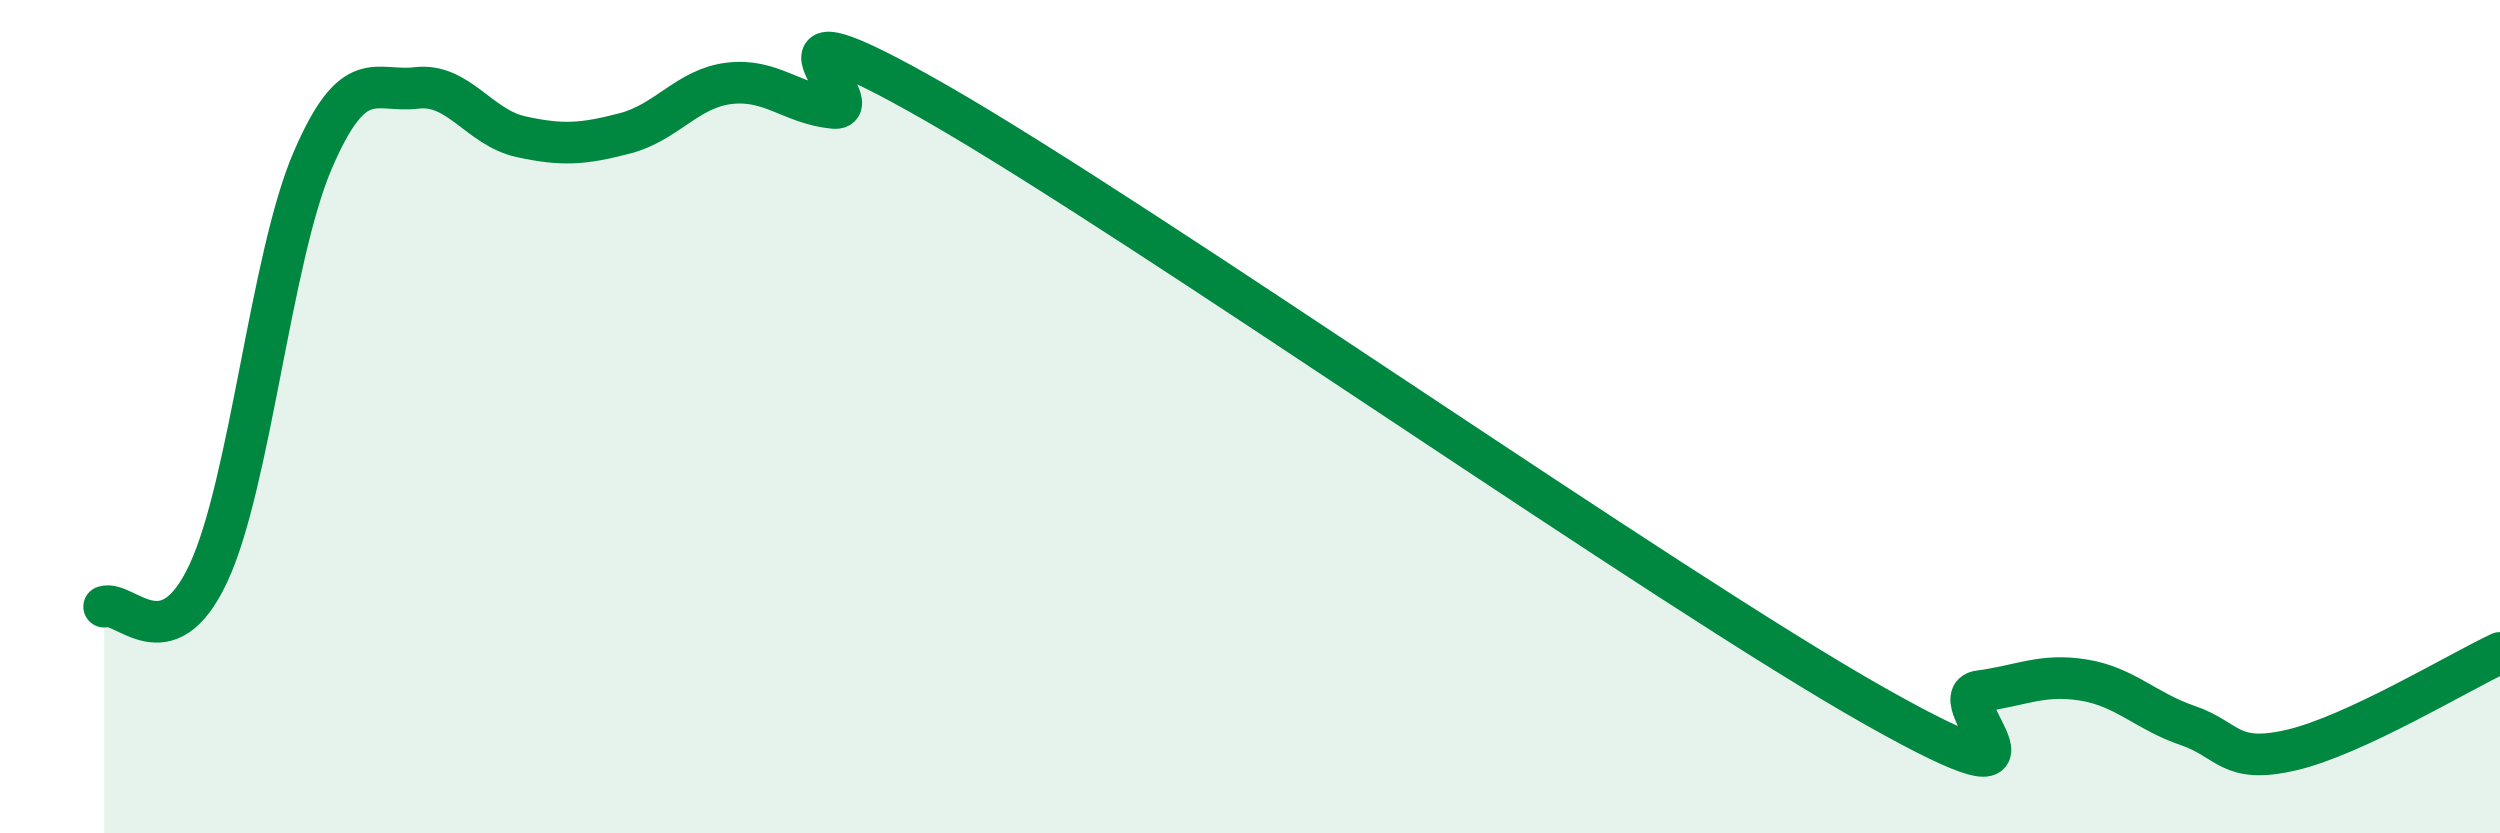 
    <svg width="60" height="20" viewBox="0 0 60 20" xmlns="http://www.w3.org/2000/svg">
      <path
        d="M 2.5,14.56 C 3,14.4 4,15.9 5,13.76 C 6,11.62 6.5,6.19 7.5,3.86 C 8.5,1.53 9,2.23 10,2.11 C 11,1.99 11.5,3.06 12.5,3.28 C 13.5,3.5 14,3.46 15,3.2 C 16,2.94 16.5,2.12 17.5,2 C 18.5,1.88 19,2.49 20,2.59 C 21,2.69 17.5,-0.38 22.5,2.49 C 27.5,5.36 40,14.13 45,16.95 C 50,19.77 46.5,16.72 47.5,16.59 C 48.5,16.46 49,16.16 50,16.32 C 51,16.48 51.5,17.07 52.5,17.41 C 53.5,17.75 53.5,18.35 55,18 C 56.5,17.65 59,16.14 60,15.67L60 20L2.5 20Z"
        fill="#008740"
        opacity="0.1"
        stroke-linecap="round"
        stroke-linejoin="round"
      />
      <path
        d="M 2.5,14.56 C 3,14.4 4,15.9 5,13.76 C 6,11.62 6.5,6.19 7.5,3.86 C 8.5,1.53 9,2.23 10,2.11 C 11,1.99 11.5,3.06 12.5,3.28 C 13.5,3.5 14,3.46 15,3.2 C 16,2.94 16.5,2.12 17.5,2 C 18.5,1.88 19,2.49 20,2.59 C 21,2.69 17.5,-0.38 22.5,2.49 C 27.5,5.36 40,14.13 45,16.95 C 50,19.77 46.5,16.72 47.5,16.59 C 48.5,16.46 49,16.16 50,16.32 C 51,16.48 51.5,17.07 52.5,17.41 C 53.5,17.75 53.5,18.35 55,18 C 56.5,17.65 59,16.14 60,15.67"
        stroke="#008740"
        stroke-width="1"
        fill="none"
        stroke-linecap="round"
        stroke-linejoin="round"
      />
    </svg>
  